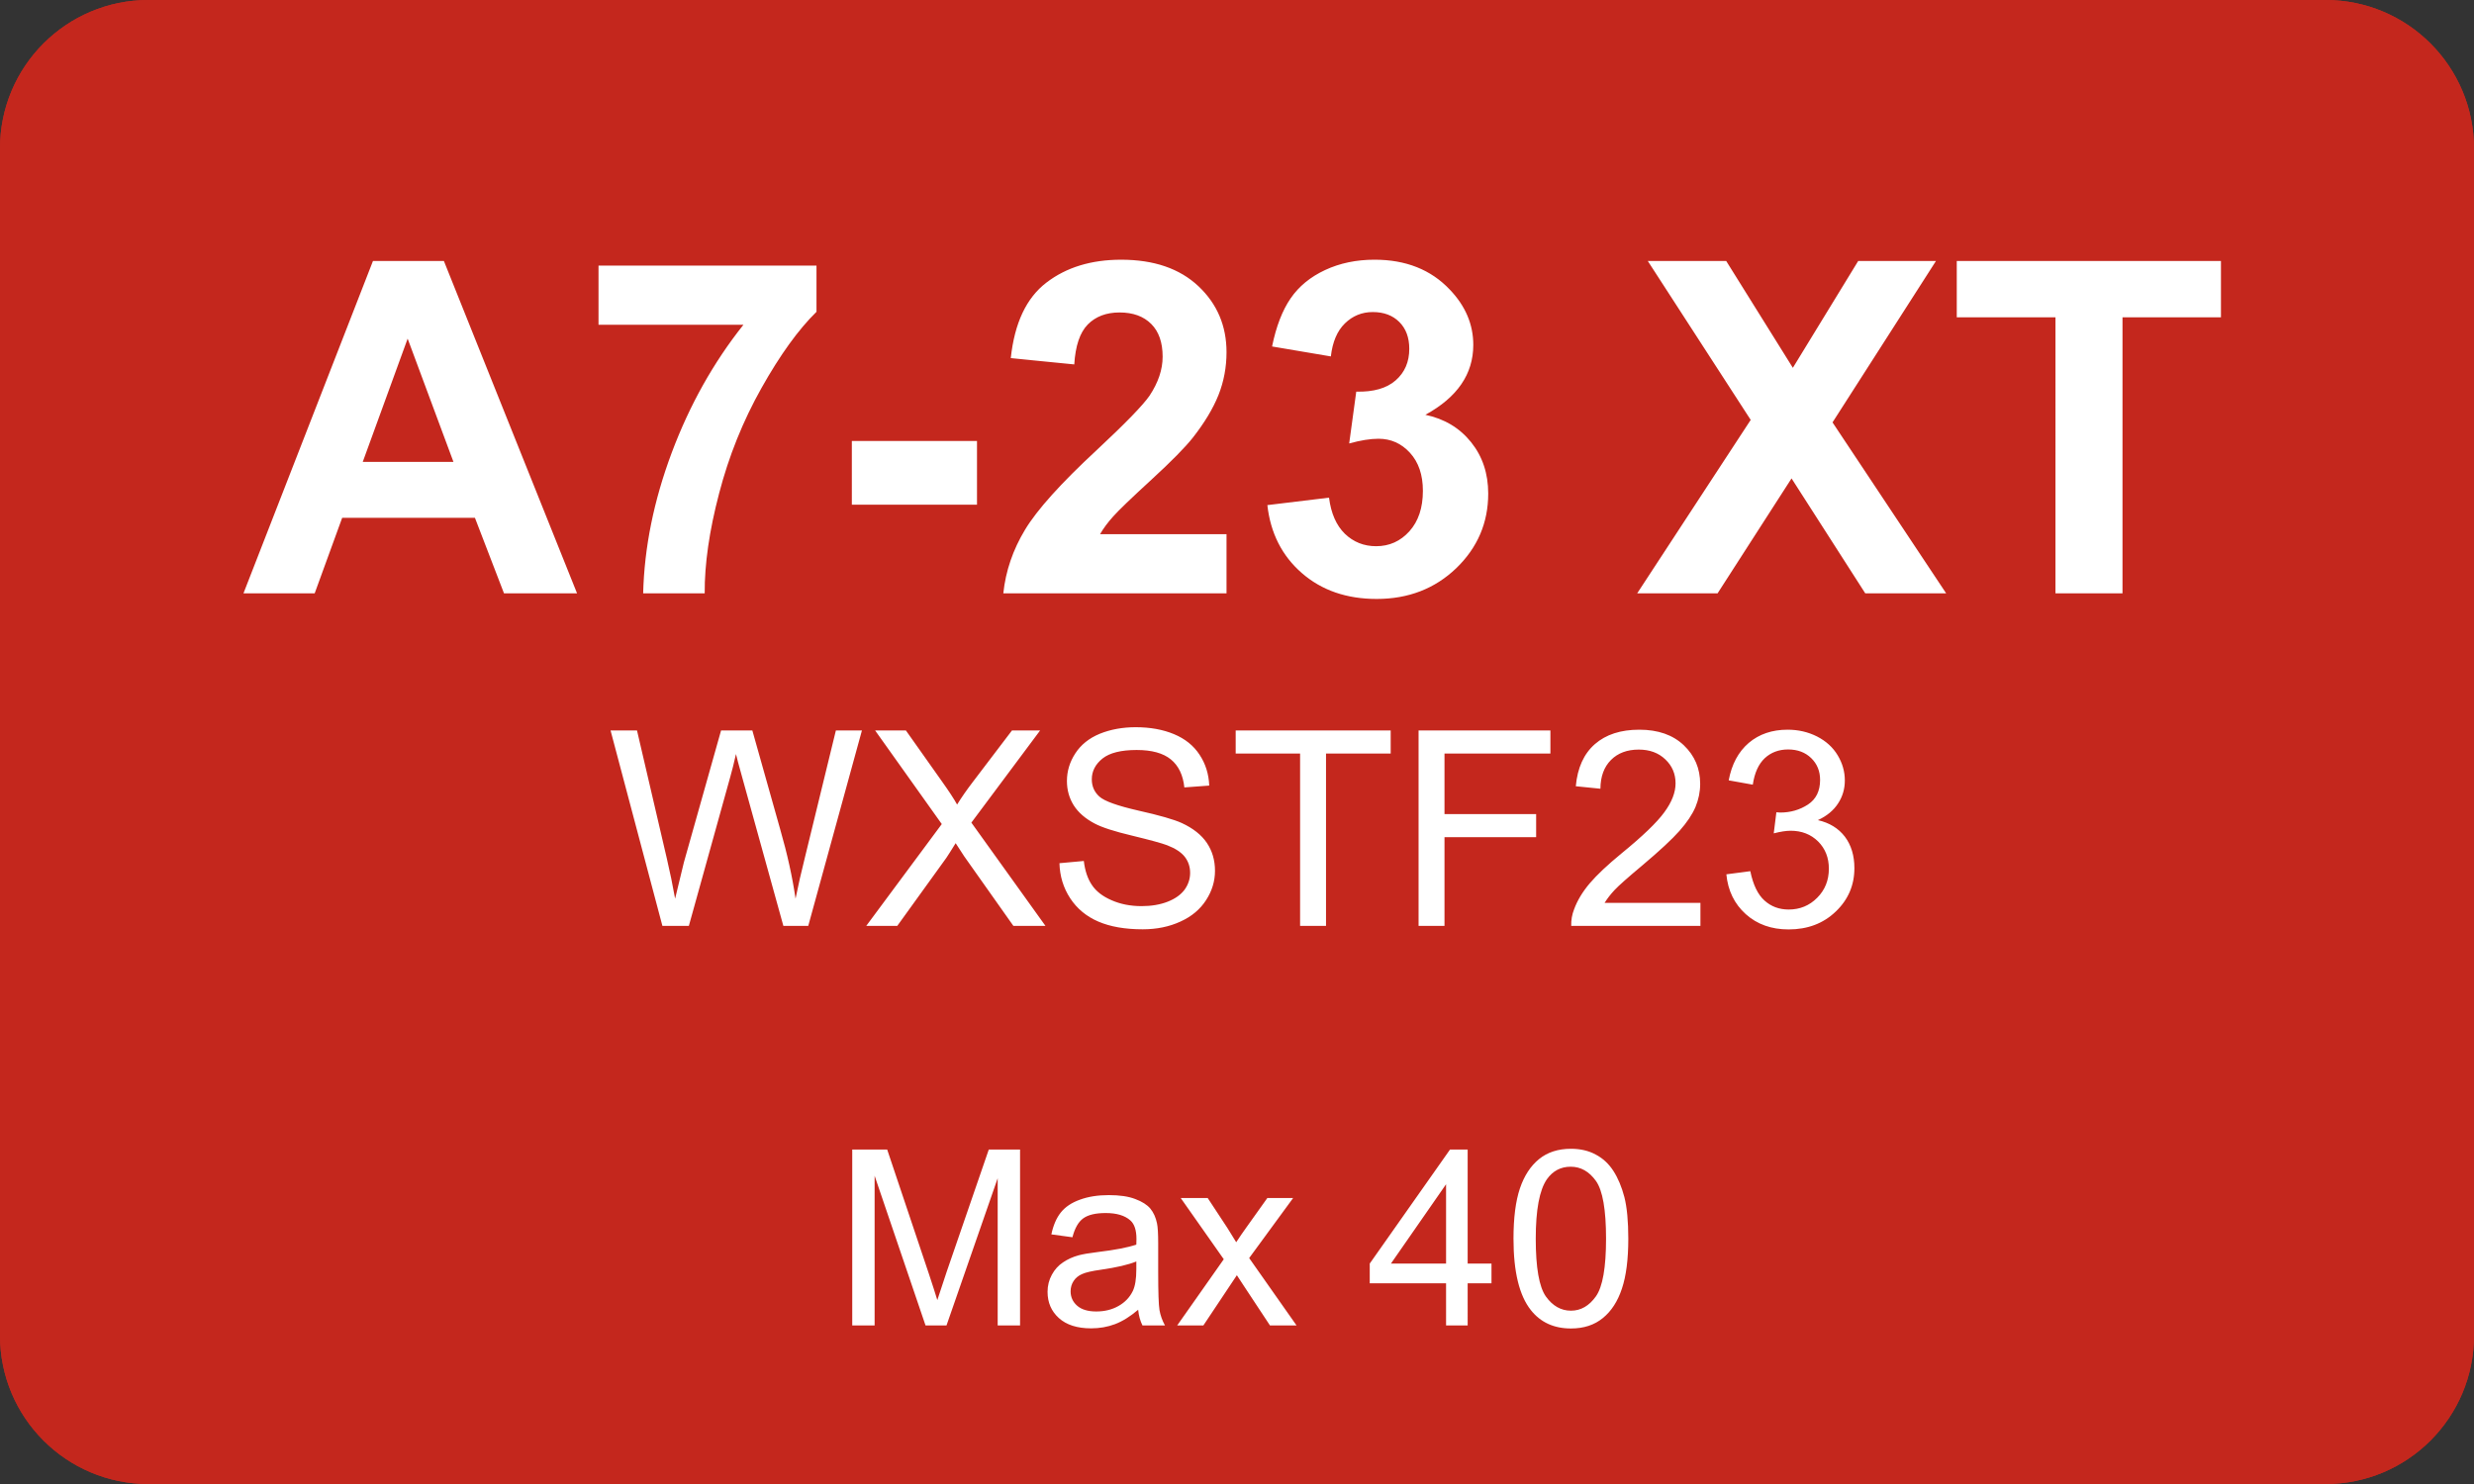 <svg xmlns="http://www.w3.org/2000/svg" xml:space="preserve" width="188.976" viewBox="0 0 188.977 113.386"><rect x="0" y="0" width="188.977" height="113.386" fill="#333333" stroke="none"/><title>Plastic Signs Engraving, Rounded Corners Red Engraved Plastic</title><path d="M-94.488 45.354v-90.708c0-6.263 5.076-11.339 11.339-11.339H83.149c6.263 0 11.339 5.076 11.339 11.339v90.708c0 6.263-5.076 11.339-11.339 11.339H-83.149c-6.263 0-11.339-5.076-11.339-11.339Z" class="shadowbase preview" style="stroke:#fff;stroke-opacity:0;stroke-width:1;stroke-dasharray:none;stroke-linecap:butt;stroke-dashoffset:0;stroke-linejoin:miter;stroke-miterlimit:4;fill:#c4271d;fill-rule:nonzero;opacity:1" transform="translate(94.488 56.693)"/><g clip-path="url(#a)"><g transform="translate(94.488 56.693)"><clipPath id="a"><path stroke-linecap="round" d="M0 102.047V11.34C0 5.076 5.076 0 11.339 0h166.298c6.263 0 11.339 5.076 11.339 11.339v90.708c0 6.263-5.076 11.339-11.339 11.339H11.34C5.076 113.386 0 108.31 0 102.047"/></clipPath><path d="M-94.488 45.354v-90.708c0-6.263 5.076-11.339 11.339-11.339H83.149c6.263 0 11.339 5.076 11.339 11.339v90.708c0 6.263-5.076 11.339-11.339 11.339H-83.149c-6.263 0-11.339-5.076-11.339-11.339Z" class="base" style="stroke:#c4271d;stroke-width:0;stroke-dasharray:none;stroke-linecap:butt;stroke-dashoffset:0;stroke-linejoin:miter;stroke-miterlimit:4;fill:#c4271d;fill-rule:nonzero;opacity:1"/></g></g><g clip-path="url(#b)"><g transform="translate(94.488 34.193)"><clipPath id="b"><path stroke-linecap="round" d="M0 102.047V11.34C0 5.076 5.076 0 11.339 0h166.298c6.263 0 11.339 5.076 11.339 11.339v90.708c0 6.263-5.076 11.339-11.339 11.339H11.34C5.076 113.386 0 108.31 0 102.047"/></clipPath><path fill="#fff" d="m-60.58-14.25 10.17 25.39h-5.58l-2.22-5.77h-10.14l-2.1 5.77h-5.44L-66-14.25zm-6.2 15.35h6.93l-3.5-9.42zM-37.7-9.38h-11.07v-4.52h16.65v3.53q-2.07 2.03-4.2 5.82t-3.24 8.06q-1.12 4.27-1.1 7.63h-4.7q.13-5.26 2.18-10.74 2.05-5.47 5.48-9.78m17.84 13.75h-9.56V-.5h9.56zm9.4 2.25H-.8v4.52h-17.05q.27-2.56 1.66-4.86 1.38-2.29 5.47-6.08 3.29-3.07 4.04-4.16 1-1.51 1-2.98 0-1.63-.87-2.5-.88-.88-2.42-.88-1.52 0-2.43.92-.9.92-1.03 3.05l-4.85-.48q.43-4.02 2.72-5.77 2.28-1.75 5.71-1.75 3.76 0 5.91 2.03Q-.8-10.3-.8-7.28q0 1.71-.61 3.26-.62 1.55-1.95 3.25-.88 1.12-3.19 3.24-2.3 2.11-2.91 2.8-.62.69-1 1.35M2.32 4.4l4.71-.57q.23 1.8 1.21 2.76.99.95 2.39.95 1.51 0 2.54-1.14 1.03-1.15 1.03-3.09 0-1.83-.99-2.91-.98-1.07-2.4-1.07-.94 0-2.24.36l.54-3.96q1.97.05 3.01-.86t1.04-2.41q0-1.29-.76-2.05t-2.03-.76q-1.24 0-2.13.87-.88.86-1.07 2.52l-4.49-.76q.47-2.3 1.42-3.68.94-1.37 2.63-2.16t3.78-.79q3.59 0 5.75 2.29 1.79 1.87 1.79 4.22 0 3.34-3.66 5.34 2.18.46 3.49 2.09t1.31 3.93q0 3.34-2.44 5.7-2.45 2.35-6.08 2.35-3.45 0-5.72-1.98T2.32 4.4m34.39 6.74h-6.14l8.67-13.25-7.86-12.14h5.99l5.09 8.16 4.99-8.16h5.94l-7.9 12.33 8.68 13.06h-6.18l-5.63-8.78zm30.93 0h-5.12V-9.95h-7.54v-4.3h20.18v4.3h-7.52z" class="object text"/></g></g><g clip-path="url(#c)"><g transform="translate(94.488 95.373)"><clipPath id="c"><path stroke-linecap="round" d="M0 102.047V11.34C0 5.076 5.076 0 11.339 0h166.298c6.263 0 11.339 5.076 11.339 11.339v90.708c0 6.263-5.076 11.339-11.339 11.339H11.34C5.076 113.386 0 108.31 0 102.047"/></clipPath><path fill="#fff" d="M-27.68 5.9h-1.71V-7.54h2.67l3.19 9.51q.44 1.33.64 1.99.23-.73.71-2.15l3.22-9.35h2.39V5.9h-1.71V-5.35L-22.19 5.9h-1.6l-3.89-11.44zm20.13-1.2q-.92.78-1.77 1.1t-1.82.32q-1.6 0-2.47-.79-.86-.78-.86-2 0-.71.33-1.31.32-.59.85-.94.53-.36 1.19-.54.48-.13 1.46-.25 2-.24 2.95-.57.01-.34.01-.43 0-1.01-.47-1.42-.63-.56-1.88-.56-1.16 0-1.72.41-.55.4-.82 1.44l-1.61-.22q.22-1.04.72-1.67.51-.64 1.46-.98.95-.35 2.21-.35 1.25 0 2.02.3.78.29 1.15.73.37.45.51 1.13.09.42.09 1.52v2.2q0 2.3.1 2.91.11.61.42 1.17h-1.72q-.26-.52-.33-1.2m-.14-3.08v-.61q-.9.37-2.7.63-1.02.14-1.44.33-.42.18-.65.53t-.23.79q0 .66.5 1.1t1.46.44 1.7-.42 1.09-1.14q.27-.56.27-1.65m5.12 4.28h-2L-1.01.84-4.3-3.84h2.06l1.5 2.28q.42.66.68 1.1.4-.61.74-1.08l1.64-2.3h1.97L.93.75 4.55 5.9H2.52l-2-3.03-.53-.81zm20.19 0h-1.65V2.68h-5.83V1.17l6.13-8.71h1.35v8.71h1.82v1.51h-1.82zm-5.86-4.73h4.21v-6.06zm9.36-1.9q0-2.38.49-3.84.49-1.45 1.46-2.24t2.44-.79q1.08 0 1.89.44.82.43 1.35 1.25t.84 2q.3 1.18.3 3.18 0 2.37-.49 3.82-.48 1.45-1.45 2.24-.97.8-2.44.8-1.95 0-3.06-1.4-1.33-1.67-1.33-5.46m1.7 0q0 3.31.77 4.41.78 1.09 1.92 1.09 1.13 0 1.91-1.1.77-1.1.77-4.4 0-3.32-.77-4.41-.78-1.09-1.93-1.09-1.14 0-1.82.96-.85 1.23-.85 4.54" class="object text"/></g></g><g clip-path="url(#d)"><g transform="translate(94.488 64.193)"><clipPath id="d"><path stroke-linecap="round" d="M0 102.047V11.34C0 5.076 5.076 0 11.339 0h166.298c6.263 0 11.339 5.076 11.339 11.339v90.708c0 6.263-5.076 11.339-11.339 11.339H11.34C5.076 113.386 0 108.31 0 102.047"/></clipPath><path fill="#fff" d="M-41.87 6.55h-2.02l-3.96-14.93h2.02l2.28 9.79q.36 1.54.63 3.06.57-2.4.67-2.77l2.84-10.08h2.39l2.13 7.56q.81 2.81 1.17 5.29.28-1.42.74-3.25l2.34-9.6h1.99l-4.1 14.93h-1.9L-37.8-4.82q-.4-1.43-.47-1.76-.23 1.03-.44 1.76zm15.92 0h-2.37l5.77-7.78-5.09-7.15h2.35l2.71 3.83q.85 1.19 1.2 1.83.5-.81 1.18-1.7l3.01-3.96h2.15l-5.25 7.04 5.66 7.89h-2.45l-3.76-5.32q-.31-.46-.65-1-.5.81-.71 1.12zm12.39-4.79 1.86-.17q.13 1.12.62 1.84.48.72 1.5 1.16 1.02.45 2.29.45 1.13 0 2-.34.86-.34 1.29-.92.42-.59.42-1.28 0-.7-.41-1.23Q-4.4.75-5.33.39q-.6-.23-2.66-.73-2.06-.49-2.88-.93-1.07-.56-1.6-1.39-.52-.83-.52-1.86 0-1.13.64-2.11.64-.99 1.87-1.5 1.24-.5 2.74-.5 1.66 0 2.93.53t1.95 1.57q.69 1.04.74 2.36l-1.9.14q-.15-1.42-1.03-2.14t-2.61-.72q-1.79 0-2.61.65-.82.66-.82 1.59 0 .8.58 1.32.57.52 2.98 1.07 2.41.54 3.31.95 1.3.6 1.92 1.52t.62 2.13q0 1.19-.68 2.24-.68 1.06-1.96 1.64-1.28.59-2.88.59-2.02 0-3.39-.59t-2.15-1.78-.82-2.68M6.8 6.55H4.82V-6.62H-.1v-1.76h11.84v1.76H6.8zm9.05 0h-1.98V-8.38h10.07v1.76h-8.09v4.63h7v1.76h-7zm12.23-1.76h7.32v1.76h-9.87q-.02-.66.22-1.27.37-1.01 1.2-1.99.83-.97 2.4-2.26 2.44-1.99 3.29-3.16.86-1.17.86-2.21 0-1.09-.78-1.83-.78-.75-2.03-.75-1.33 0-2.12.79-.8.8-.81 2.2l-1.88-.19q.19-2.11 1.46-3.22 1.26-1.1 3.39-1.1 2.15 0 3.4 1.19t1.25 2.95q0 .9-.36 1.77-.37.86-1.22 1.82t-2.83 2.63Q29.32 3.3 28.85 3.8q-.46.49-.77.99m9.3-2.18 1.83-.24q.32 1.56 1.08 2.24.76.69 1.85.69 1.29 0 2.18-.9.89-.89.89-2.22 0-1.26-.82-2.08-.83-.82-2.1-.82-.52 0-1.29.2l.2-1.61q.18.02.3.02 1.17 0 2.11-.61.93-.61.93-1.88 0-1.01-.68-1.67t-1.76-.66q-1.07 0-1.79.67-.71.67-.91 2.02l-1.84-.33q.34-1.84 1.53-2.86 1.19-1.01 2.97-1.01 1.22 0 2.25.52 1.03.53 1.57 1.43.55.91.55 1.93 0 .97-.52 1.76-.52.8-1.54 1.27 1.32.3 2.06 1.26.73.97.73 2.41 0 1.96-1.43 3.32-1.42 1.36-3.6 1.36-1.97 0-3.27-1.17t-1.48-3.04" class="object text"/></g></g><g clip-path="url(#e)"><g transform="translate(94.488 56.693)"><clipPath id="e"><path stroke-linecap="round" d="M0 102.047V11.34C0 5.076 5.076 0 11.339 0h166.298c6.263 0 11.339 5.076 11.339 11.339v90.708c0 6.263-5.076 11.339-11.339 11.339H11.34C5.076 113.386 0 108.31 0 102.047"/></clipPath><path fill="none" d="M-94.488 45.354v-90.708c0-6.263 5.076-11.339 11.339-11.339H83.149c6.263 0 11.339 5.076 11.339 11.339v90.708c0 6.263-5.076 11.339-11.339 11.339H-83.149c-6.263 0-11.339-5.076-11.339-11.339Z" class="base borderdouble" style="stroke:#c4271d;stroke-width:0;stroke-dasharray:none;stroke-linecap:butt;stroke-dashoffset:0;stroke-linejoin:miter;stroke-miterlimit:4;fill:#fff;fill-opacity:0;fill-rule:nonzero;opacity:1"/></g></g></svg>